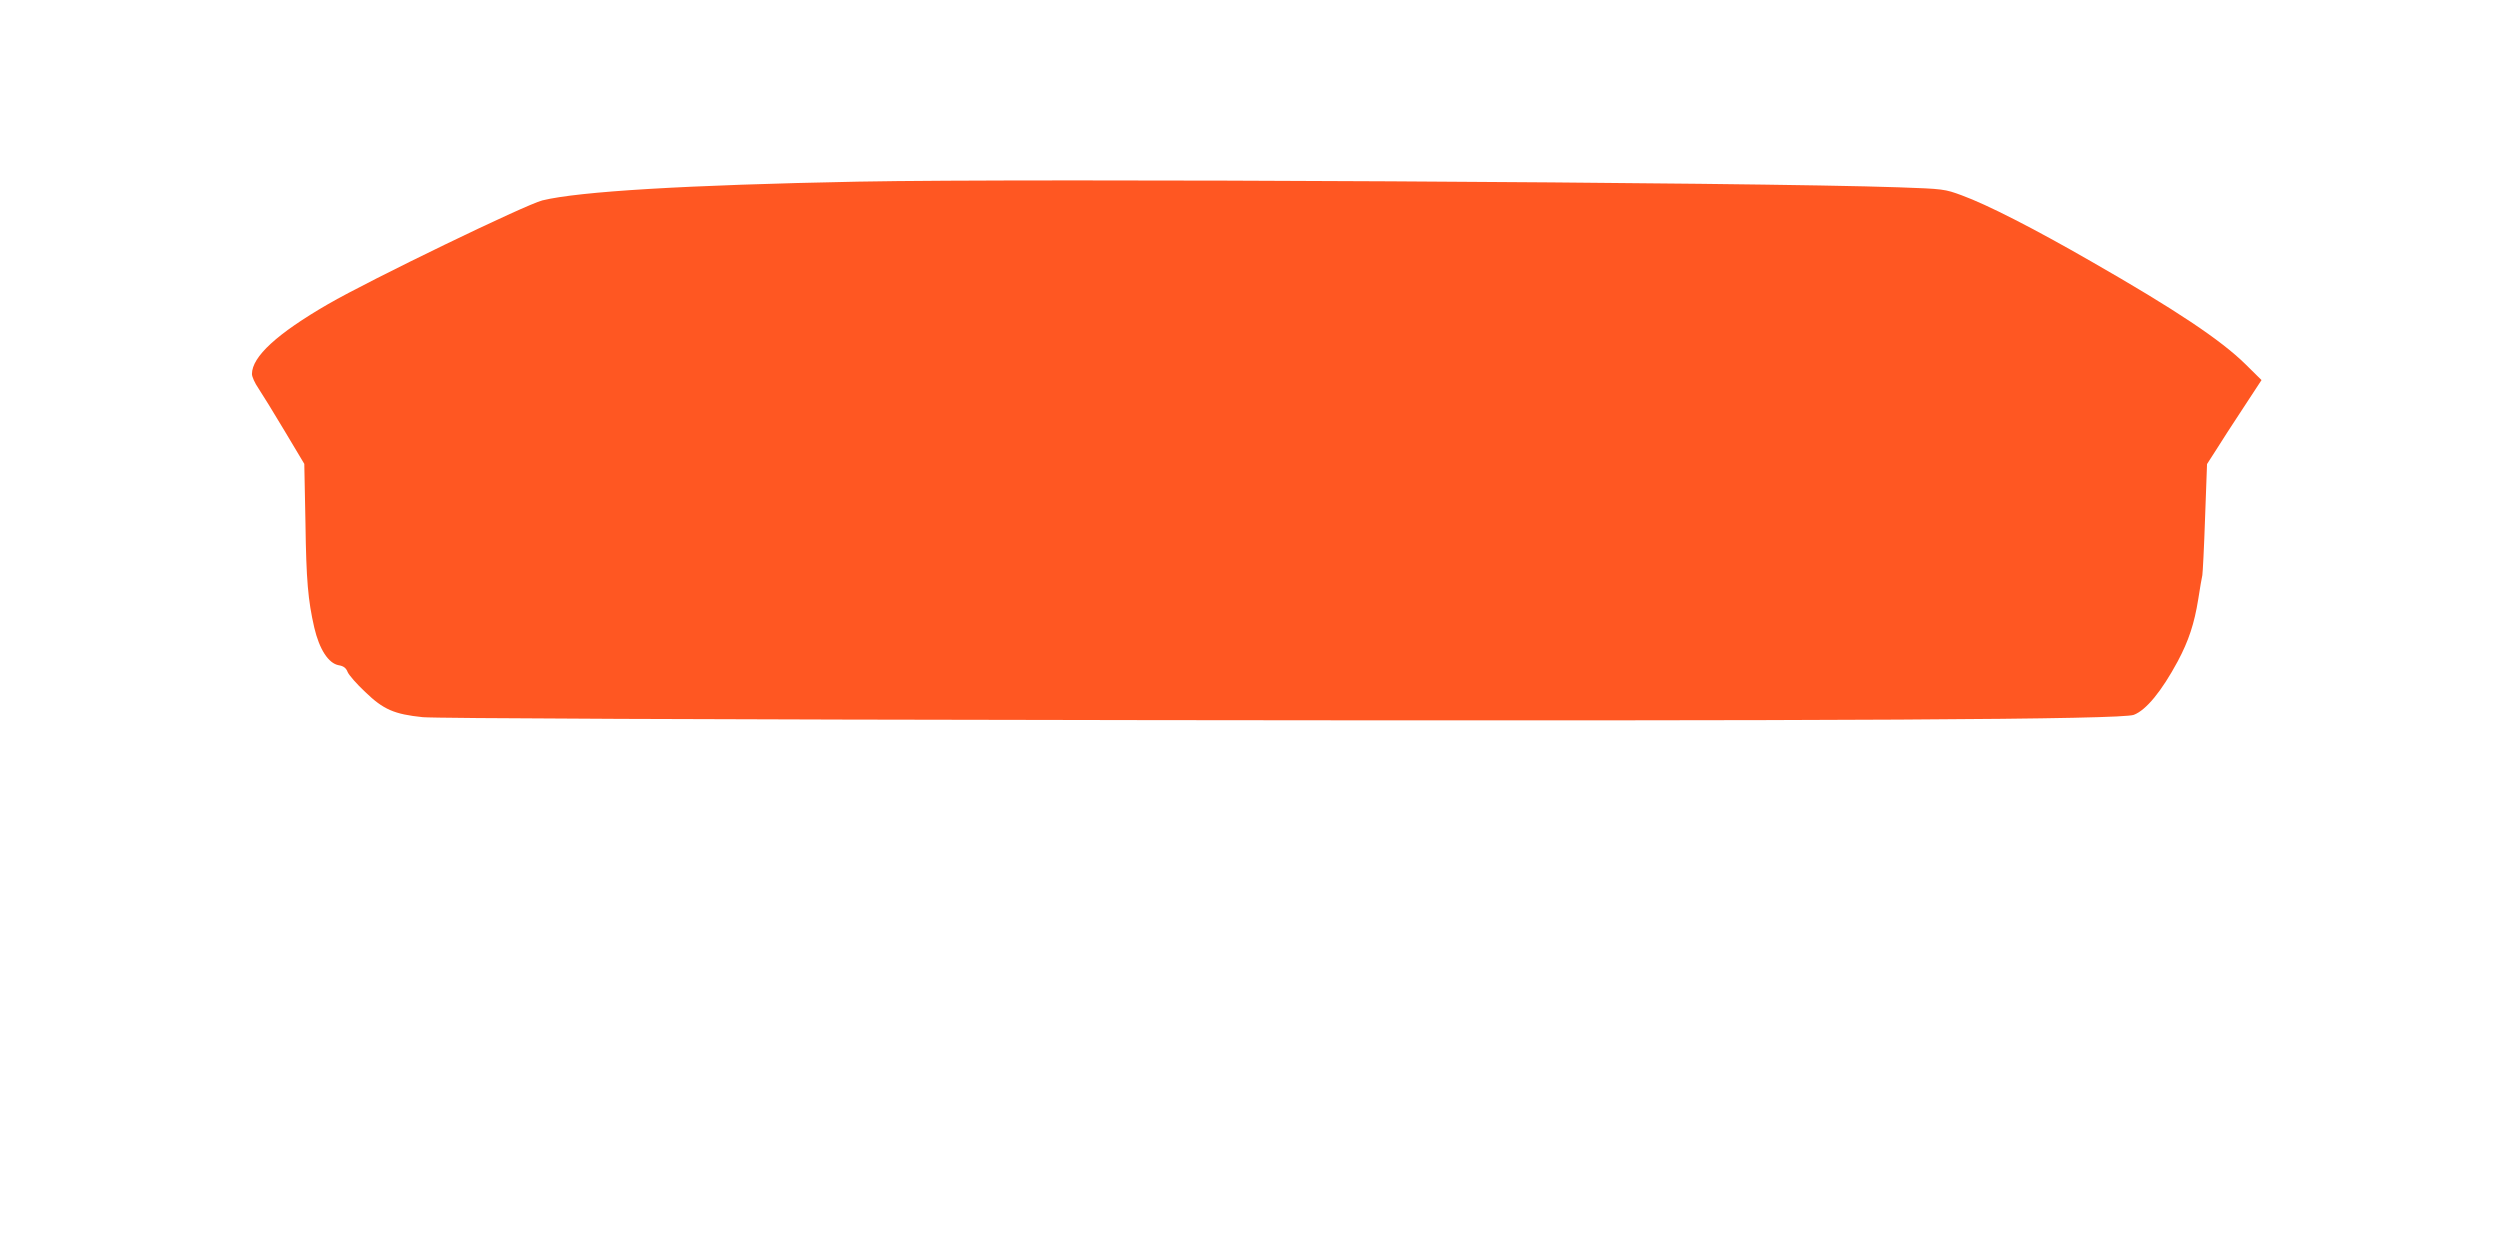 <?xml version="1.0" standalone="no"?>
<!DOCTYPE svg PUBLIC "-//W3C//DTD SVG 20010904//EN"
 "http://www.w3.org/TR/2001/REC-SVG-20010904/DTD/svg10.dtd">
<svg version="1.0" xmlns="http://www.w3.org/2000/svg"
 width="1280pt" height="640pt" viewBox="0 0 1280 640"
 preserveAspectRatio="xMidYMid meet">
<g transform="translate(0,640) scale(0.1,-0.1)"
fill="#ff5722" stroke="none">
<path d="M4393 5470 c-878 -17 -1428 -50 -1616 -96 -87 -22 -883 -407 -1097
-531 -261 -151 -390 -269 -390 -358 0 -14 15 -47 33 -73 18 -27 78 -124 134
-218 l101 -169 6 -305 c4 -291 13 -393 45 -533 26 -111 72 -183 125 -193 25
-4 38 -14 46 -35 7 -16 47 -62 90 -102 93 -90 149 -114 295 -129 64 -6 1393
-12 3705 -15 3603 -5 4991 3 5055 27 63 24 142 120 225 274 56 105 85 193 105
318 9 57 18 112 21 123 2 11 9 143 14 294 l10 275 45 70 c24 39 87 136 139
215 l95 145 -82 81 c-126 124 -356 278 -791 527 -294 169 -531 290 -662 338
-87 32 -93 33 -324 41 -743 26 -4427 46 -5327 29z"/>
</g>
</svg>

